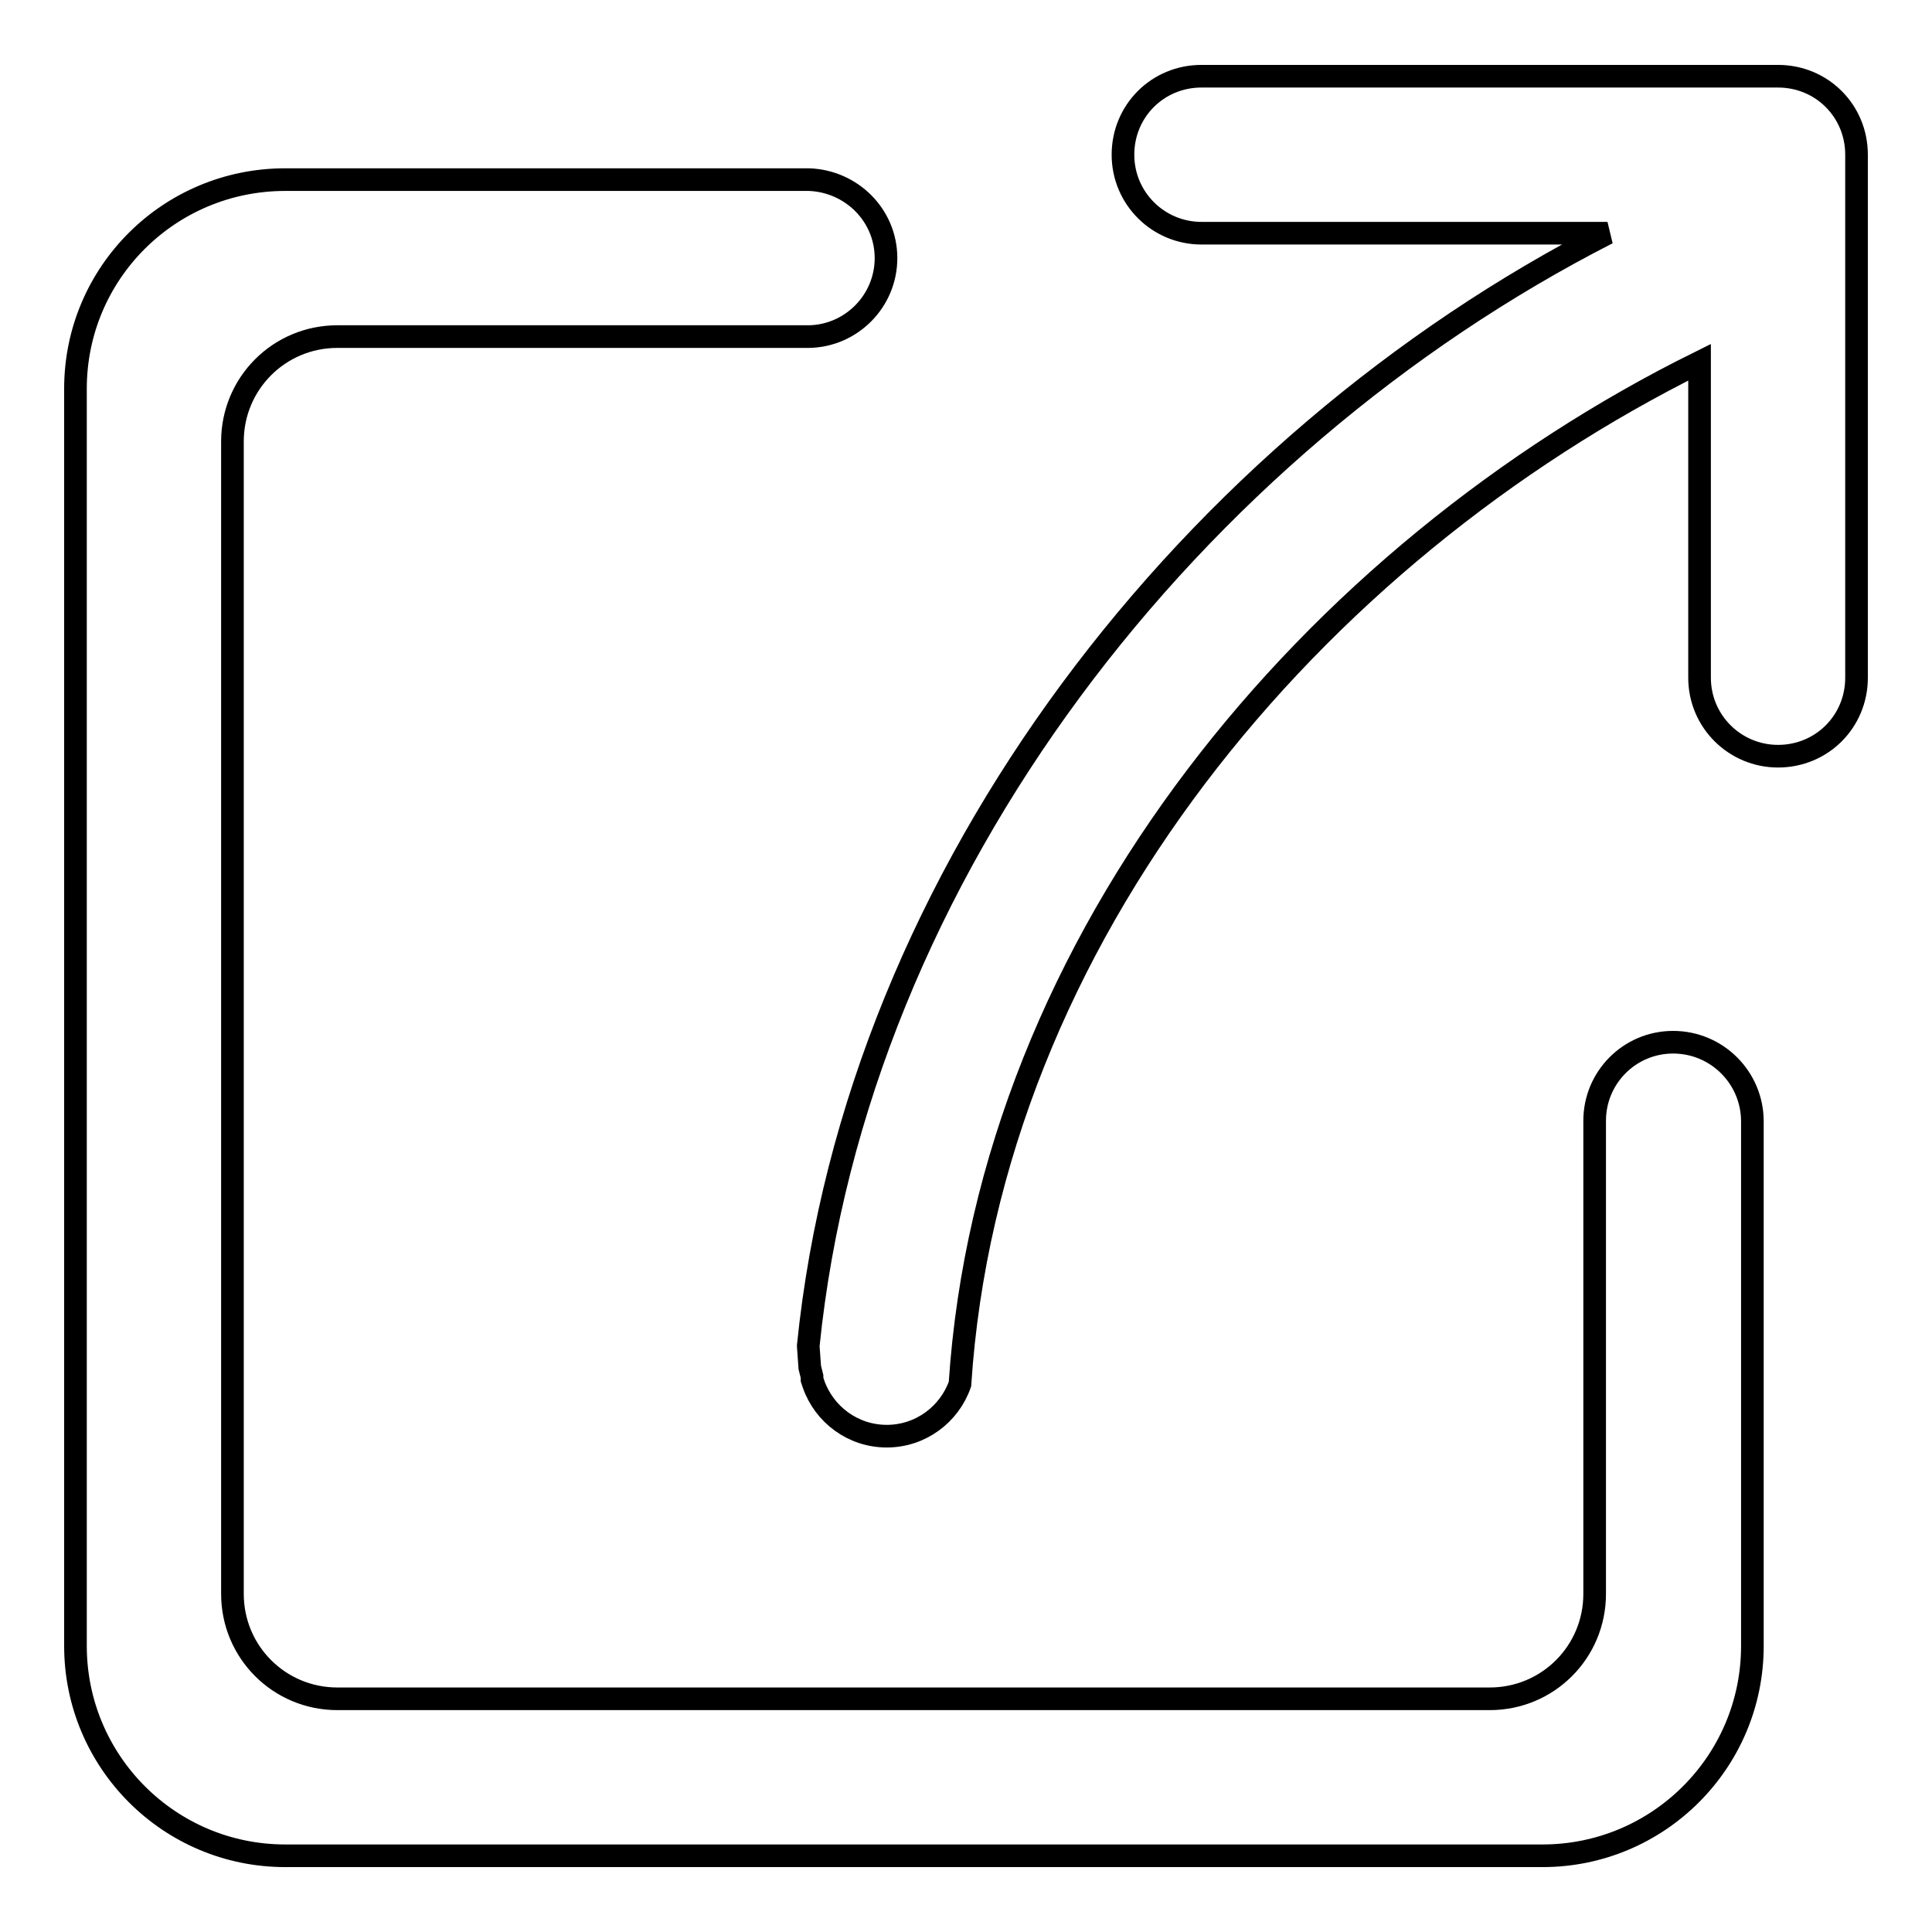 <?xml version="1.0" encoding="utf-8"?>
<!-- Svg Vector Icons : http://www.onlinewebfonts.com/icon -->
<!DOCTYPE svg PUBLIC "-//W3C//DTD SVG 1.1//EN" "http://www.w3.org/Graphics/SVG/1.1/DTD/svg11.dtd">
<svg version="1.1" xmlns="http://www.w3.org/2000/svg" xmlns:xlink="http://www.w3.org/1999/xlink" x="0px" y="0px" viewBox="0 0 256 256" enable-background="new 0 0 256 256" xml:space="preserve">
<g><g><path stroke-width="3" fill-opacity="0" stroke="#000000"  d="M221.7,138.1c-5.8,0-10.4,4.7-10.4,10.4l0,0.2h0v62.5c0,7.7-6.2,13.9-13.9,13.9H44.7c-7.7,0-13.9-6.2-13.9-13.9V58.5c0-7.7,6.2-13.9,13.9-13.9h62.5v0c5.6-0.1,10.2-4.7,10.2-10.4c0-5.7-4.6-10.2-10.2-10.4v0H37.8C22.4,23.8,10,36.2,10,51.5v166.6c0,15.3,12.4,27.8,27.8,27.8h166.6c15.3,0,27.8-12.4,27.8-27.8v-69.4h0l0-0.1C232.2,142.8,227.5,138.1,221.7,138.1L221.7,138.1z M235.6,10.1h-76.4c-5.8,0-10.4,4.6-10.4,10.4c0,5.8,4.7,10.4,10.4,10.4H213c-54.8,28-99.5,84.4-105.9,147.4l0,0.1l0.2,2.8c0.1,0.4,0.2,0.8,0.3,1.2c0,0.1,0,0.3,0,0.4l0.2,0.6h0c1.4,4,5.2,6.9,9.7,6.9c4.5,0,8.3-2.9,9.7-6.9C131.1,124,174.1,73.3,225.2,48v41.8c0,5.8,4.7,10.4,10.4,10.4c5.8,0,10.4-4.6,10.4-10.4V20.5C246,14.7,241.4,10.1,235.6,10.1L235.6,10.1z"/></g></g>
</svg>